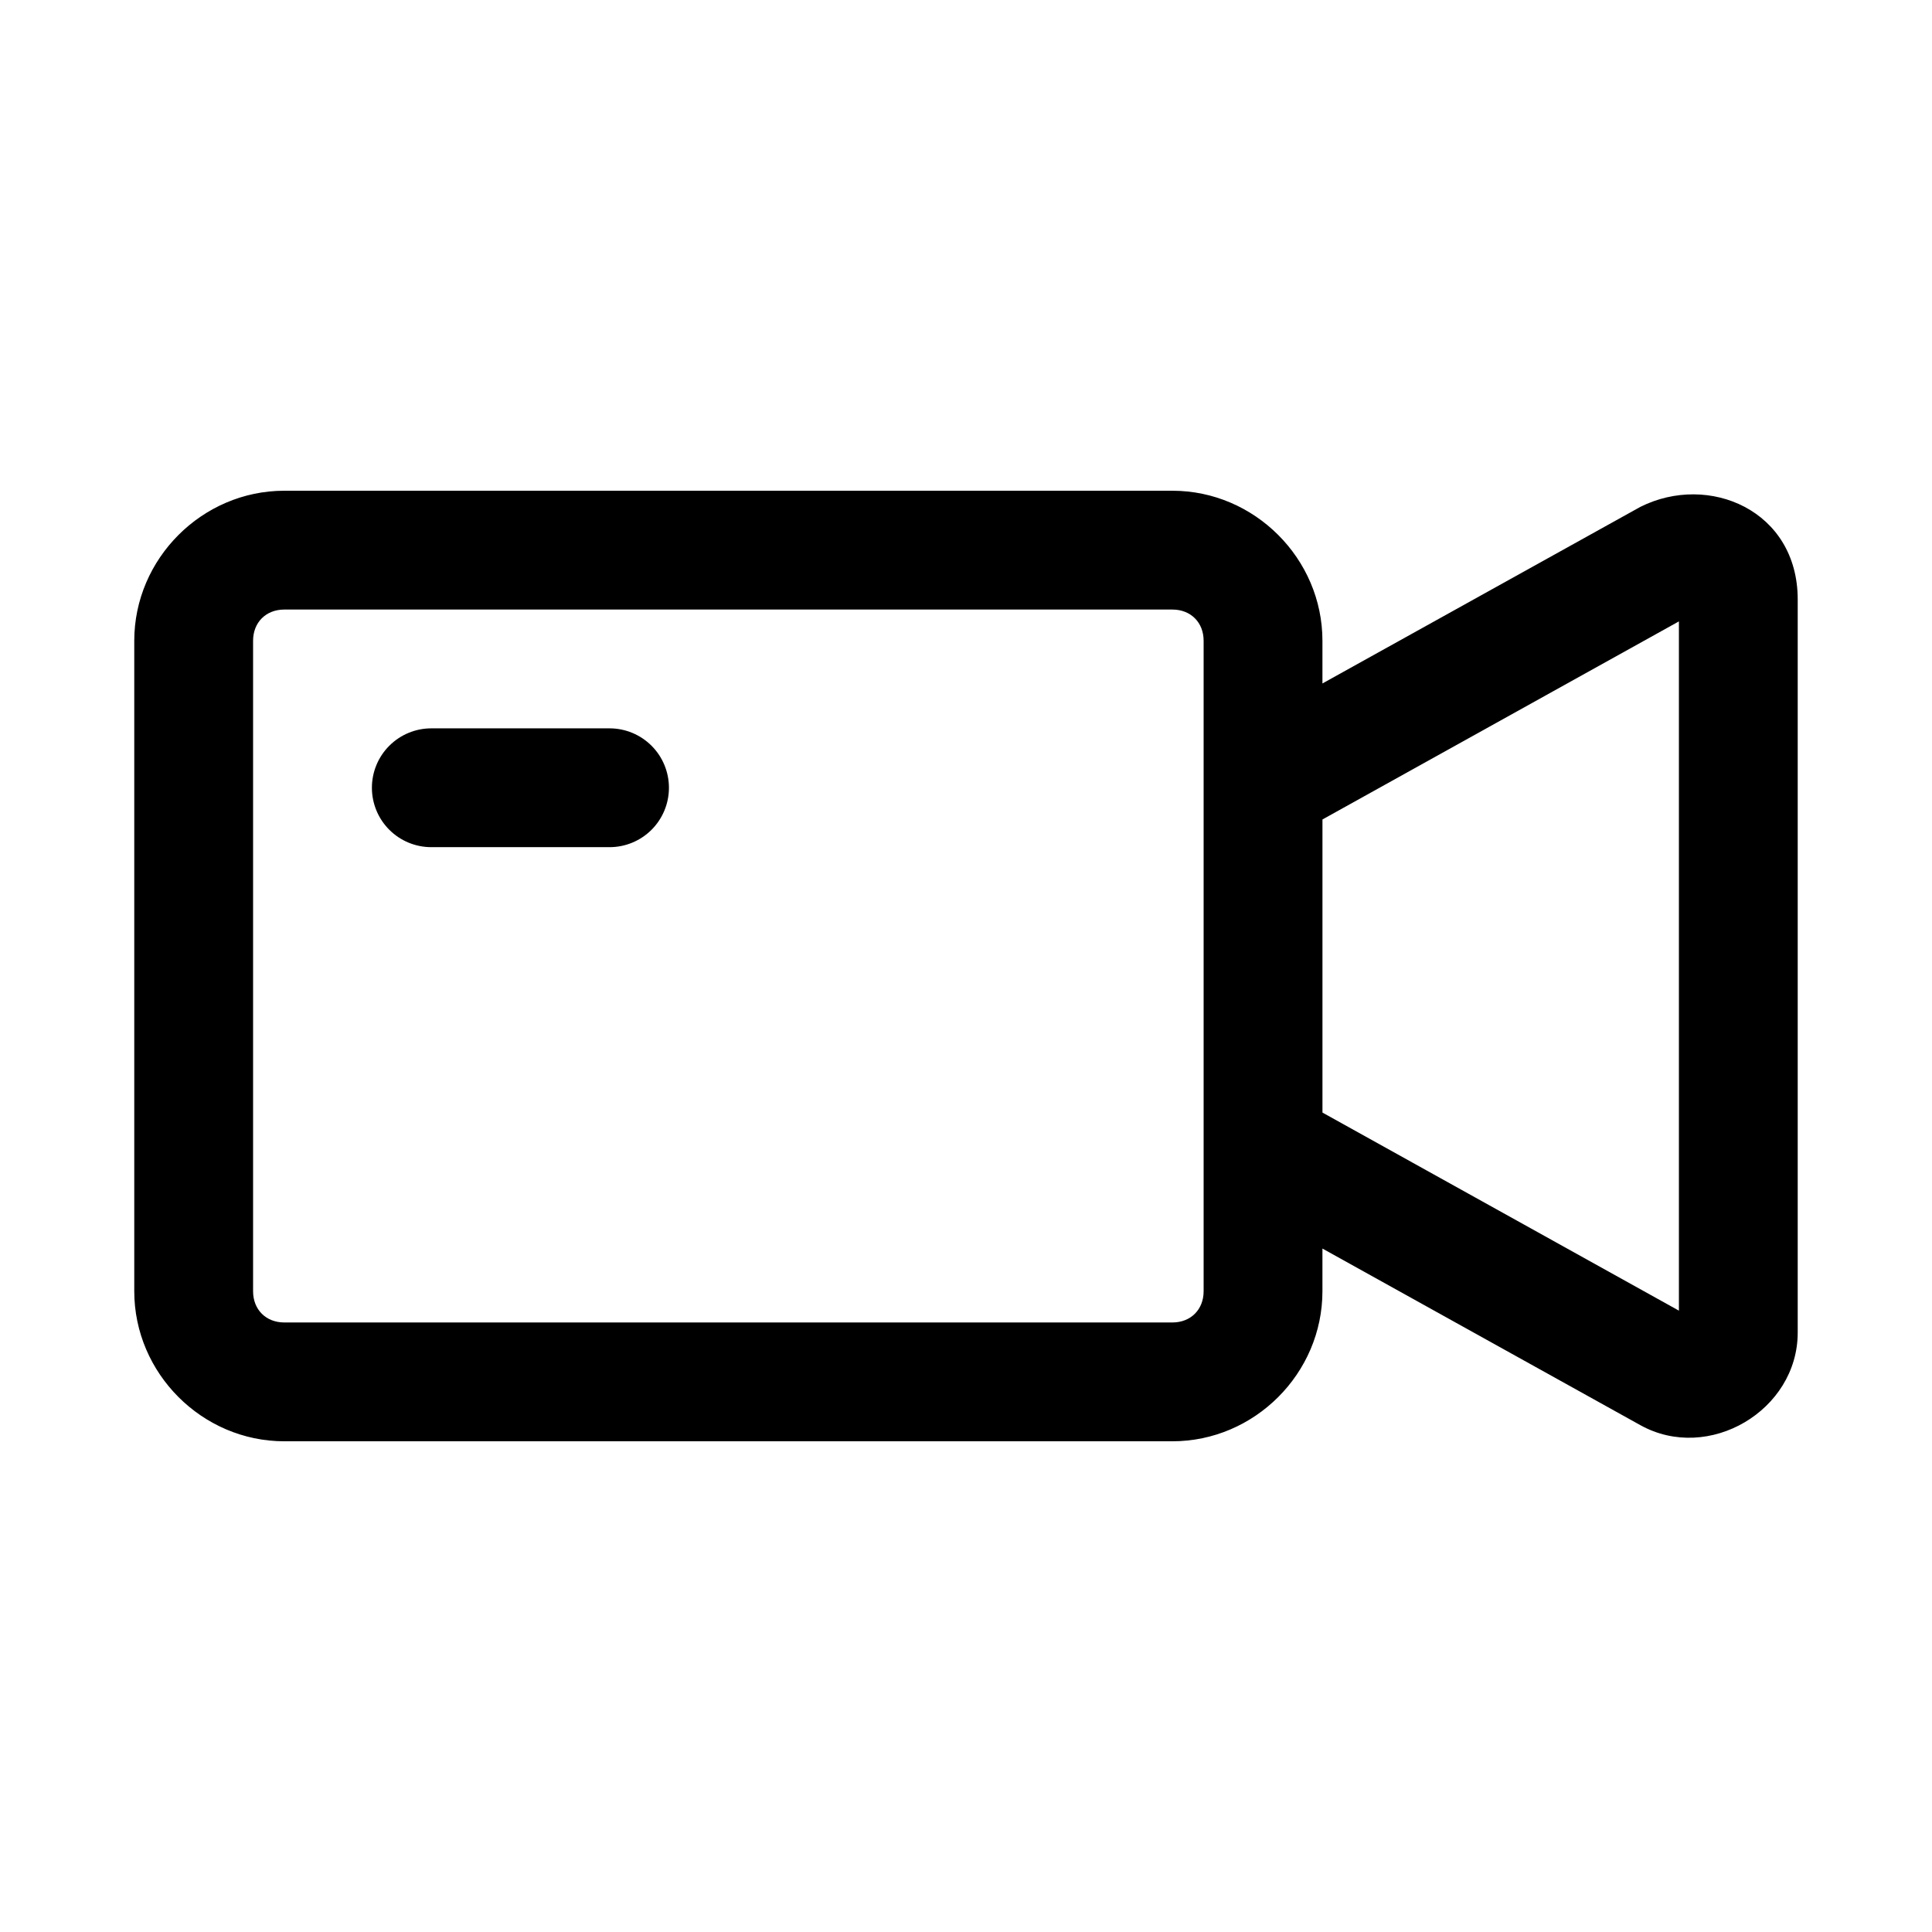 <?xml version="1.0" encoding="UTF-8"?>
<!-- The Best Svg Icon site in the world: iconSvg.co, Visit us! https://iconsvg.co -->
<svg fill="#000000" width="800px" height="800px" version="1.1" viewBox="144 144 512 512" xmlns="http://www.w3.org/2000/svg">
 <g>
  <path d="m219.34 274.05c-21.758 0-39.758 18-39.758 39.758v172.39c0 21.762 18 39.758 39.758 39.758h235.36c21.762 0 39.758-17.996 39.758-39.758v-11.316l84.254 46.801c18.074 10.043 41.699-3.867 41.699-24.539v-194.28c0-23.656-23.605-33.602-41.695-24.539l-84.258 46.801v-11.316c0-21.758-17.996-39.758-39.758-39.758zm0 31.488h235.36c4.859 0 8.273 3.41 8.273 8.27v172.39c0 4.859-3.414 8.27-8.273 8.27h-235.36c-4.859 0-8.27-3.41-8.27-8.27v-172.39c0-4.859 3.41-8.27 8.27-8.27zm369.59 3.137v182.66l-94.465-52.492v-77.676z"/>
  <path d="m258.3 337.02c-4.176 0-8.18 1.66-11.133 4.613-2.953 2.953-4.609 6.957-4.609 11.133s1.656 8.18 4.609 11.133c2.953 2.953 6.957 4.609 11.133 4.609h47.234c4.176 0 8.18-1.656 11.133-4.609 2.953-2.953 4.609-6.957 4.609-11.133s-1.656-8.18-4.609-11.133c-2.953-2.953-6.957-4.613-11.133-4.613z"/>
 </g>
</svg>
